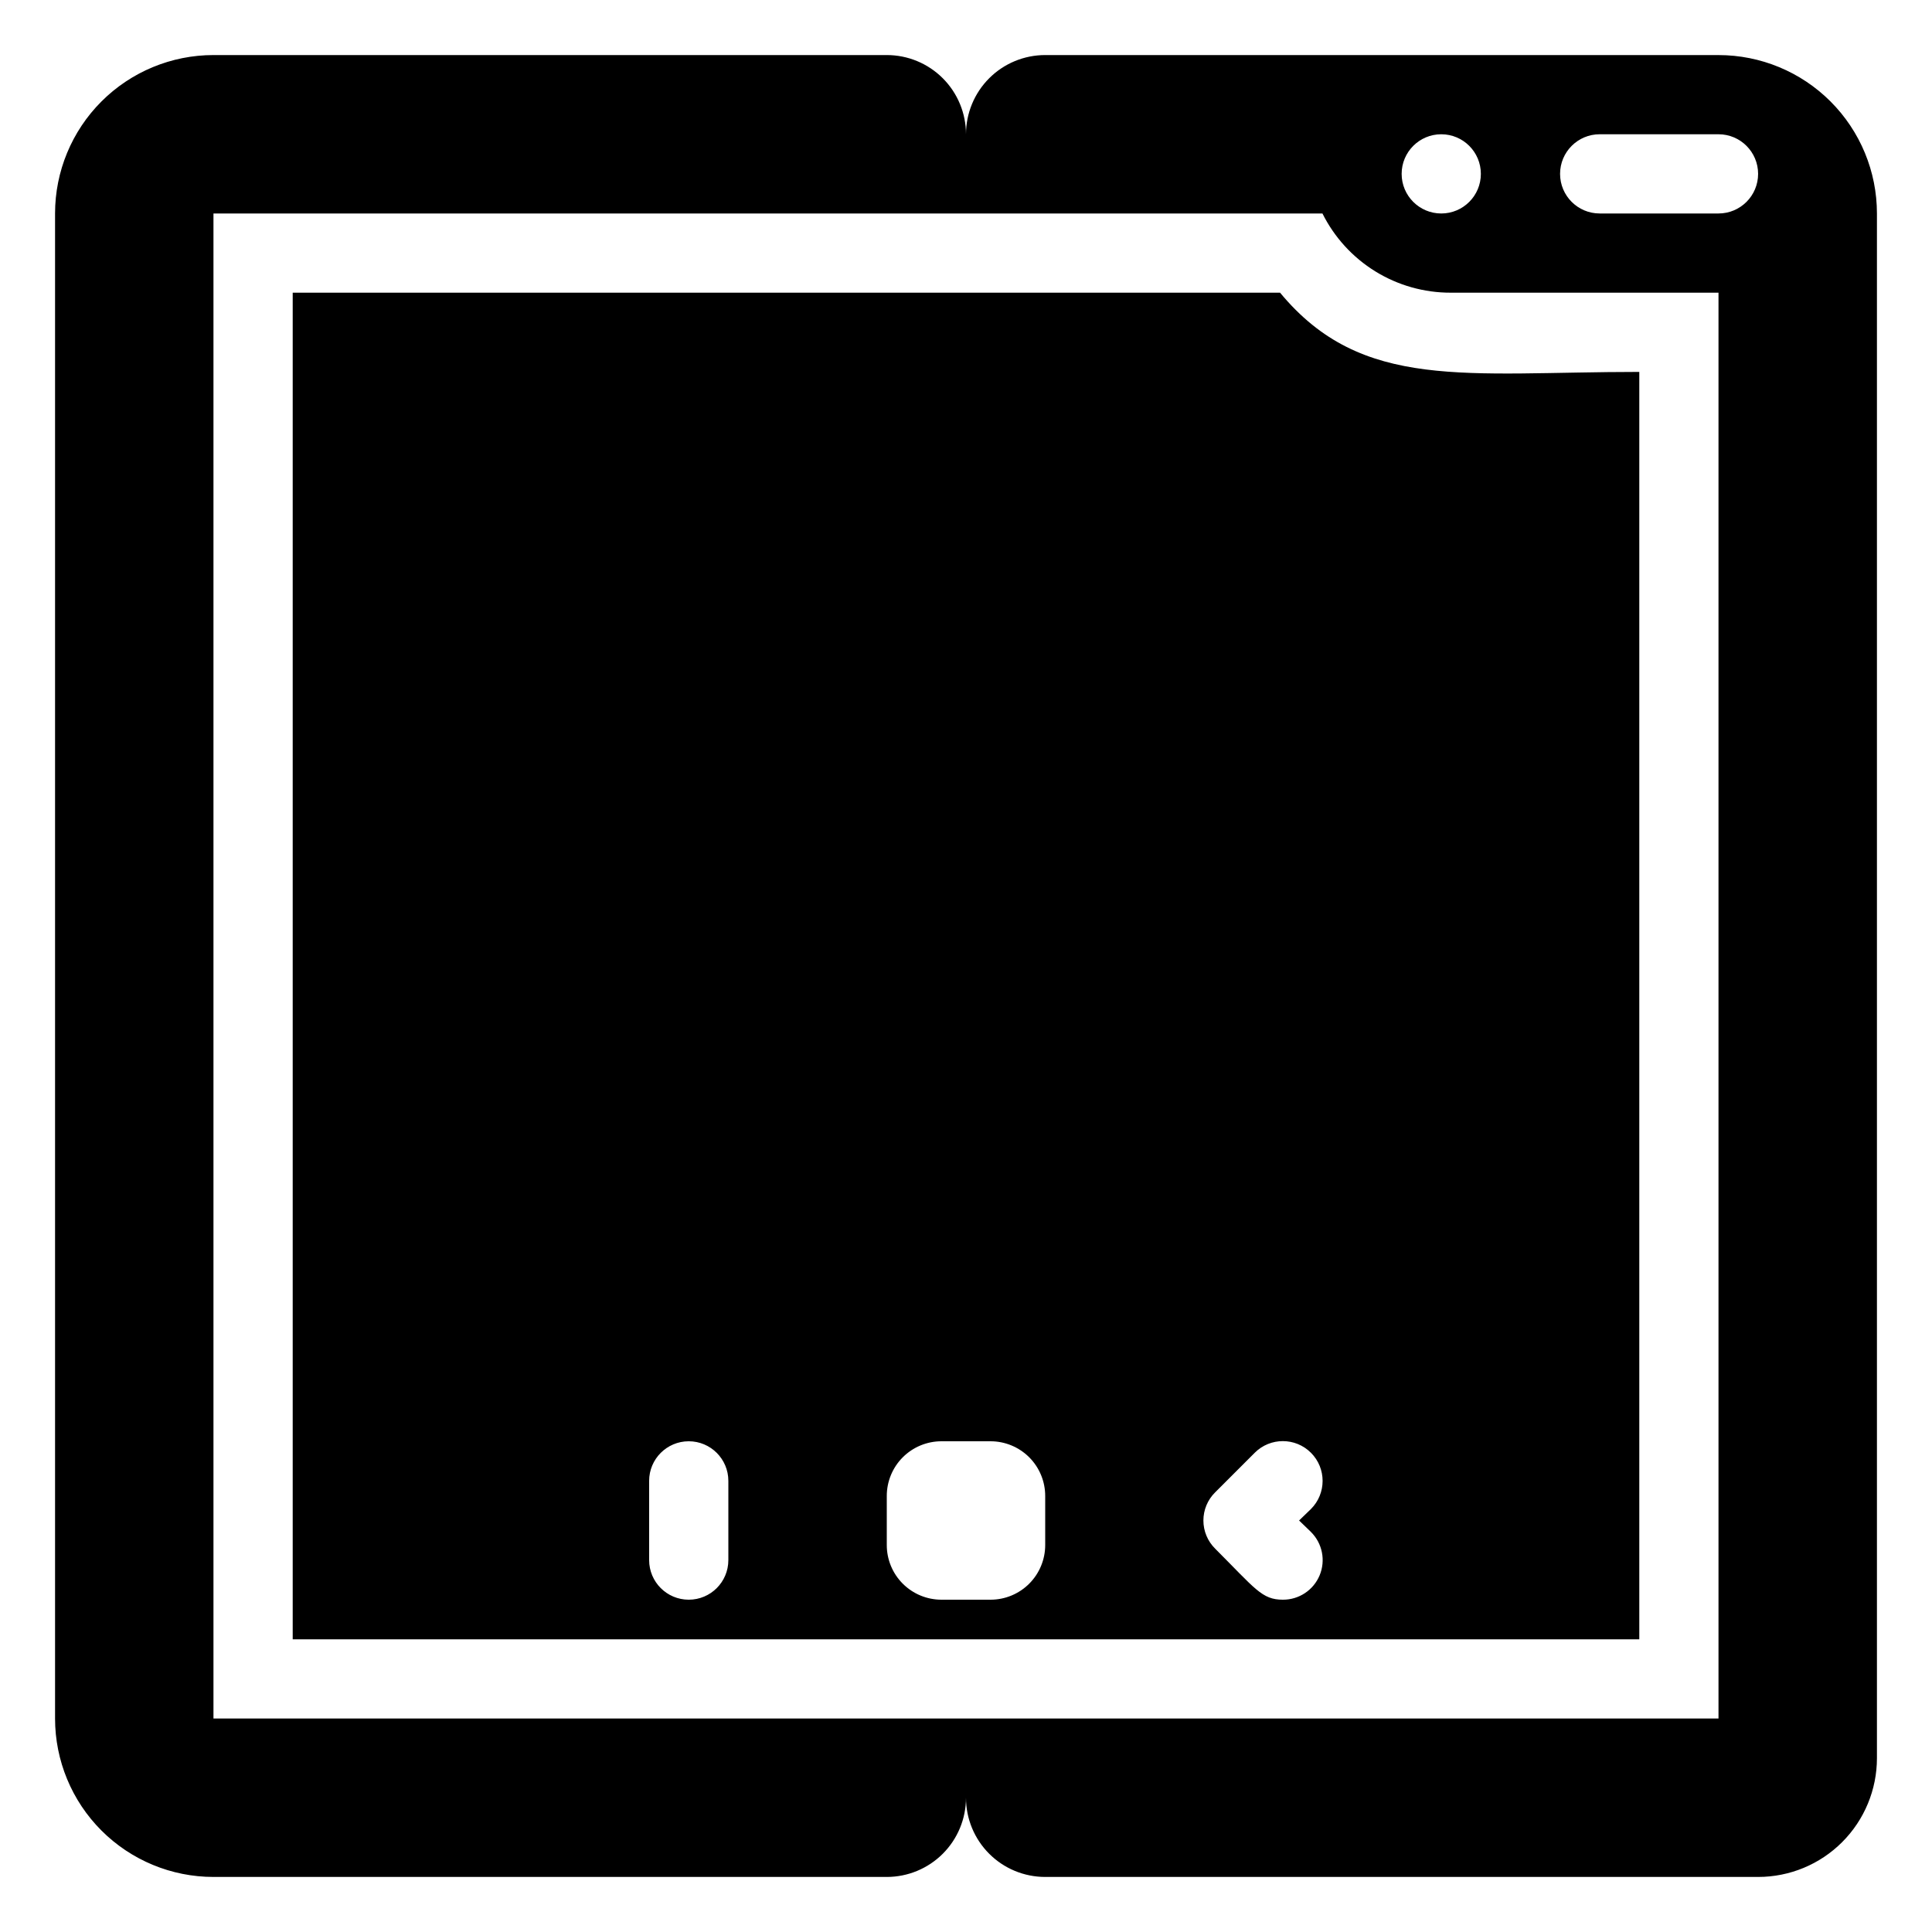 <?xml version="1.0" encoding="UTF-8"?>
<!-- Uploaded to: ICON Repo, www.svgrepo.com, Generator: ICON Repo Mixer Tools -->
<svg fill="#000000" width="800px" height="800px" version="1.1" viewBox="144 144 512 512" xmlns="http://www.w3.org/2000/svg">
 <g>
  <path d="m599.42 158.59h-178.43c-5.57 0-10.91 2.211-14.844 6.148-3.938 3.938-6.148 9.277-6.148 14.844 0-5.566-2.215-10.906-6.148-14.844-3.938-3.938-9.277-6.148-14.844-6.148h-178.43c-11.137 0-21.812 4.422-29.688 12.297s-12.297 18.551-12.297 29.688v398.85c0 11.137 4.422 21.816 12.297 29.688 7.875 7.875 18.551 12.297 29.688 12.297h178.43c5.566 0 10.906-2.211 14.844-6.148 3.934-3.938 6.148-9.273 6.148-14.844 0 5.57 2.211 10.906 6.148 14.844 3.934 3.938 9.273 6.148 14.844 6.148h188.93c8.352 0 16.363-3.316 22.266-9.223 5.906-5.902 9.223-13.914 9.223-22.266v-409.34c0-11.137-4.422-21.812-12.297-29.688-7.871-7.875-18.551-12.297-29.688-12.297zm-73.473 20.992c5.797 0 10.496 4.699 10.496 10.496s-4.699 10.496-10.496 10.496-10.496-4.699-10.496-10.496 4.699-10.496 10.496-10.496zm73.473 419.84h-398.85v-398.85h293.89c3.152 6.32 8.004 11.633 14.012 15.344 6.012 3.711 12.938 5.664 19.996 5.648h70.953zm0-398.85h-31.488c-5.797 0-10.496-4.699-10.496-10.496s4.699-10.496 10.496-10.496h31.488c5.797 0 10.496 4.699 10.496 10.496s-4.699 10.496-10.496 10.496z"/>
  <path d="m483.23 221.57h-261.66v356.86h356.86v-335.87c-45.973 0-73.473 5.246-95.199-20.992zm-146.21 335.87c0 5.797-4.699 10.496-10.496 10.496s-10.496-4.699-10.496-10.496v-20.992c0-5.797 4.699-10.496 10.496-10.496s10.496 4.699 10.496 10.496zm83.969-3.988c0 3.844-1.527 7.527-4.242 10.242-2.719 2.719-6.402 4.242-10.242 4.242h-13.016c-3.844 0-7.527-1.523-10.242-4.242-2.719-2.715-4.242-6.398-4.242-10.242v-13.016c0-3.84 1.523-7.523 4.242-10.242 2.715-2.715 6.398-4.242 10.242-4.242h13.016c3.84 0 7.523 1.527 10.242 4.242 2.715 2.719 4.242 6.402 4.242 10.242zm70.43-3.465-0.004 0.004c3.027 3 3.938 7.539 2.305 11.477-1.637 3.938-5.492 6.496-9.758 6.469-5.562 0-7.242-2.832-17.949-13.539h0.004c-1.988-1.969-3.106-4.652-3.106-7.453 0-2.797 1.117-5.481 3.106-7.449l10.496-10.496c4.113-4.117 10.789-4.117 14.902 0 4.117 4.113 4.117 10.789 0 14.902l-3.148 3.043z"/>
 </g>
</svg>